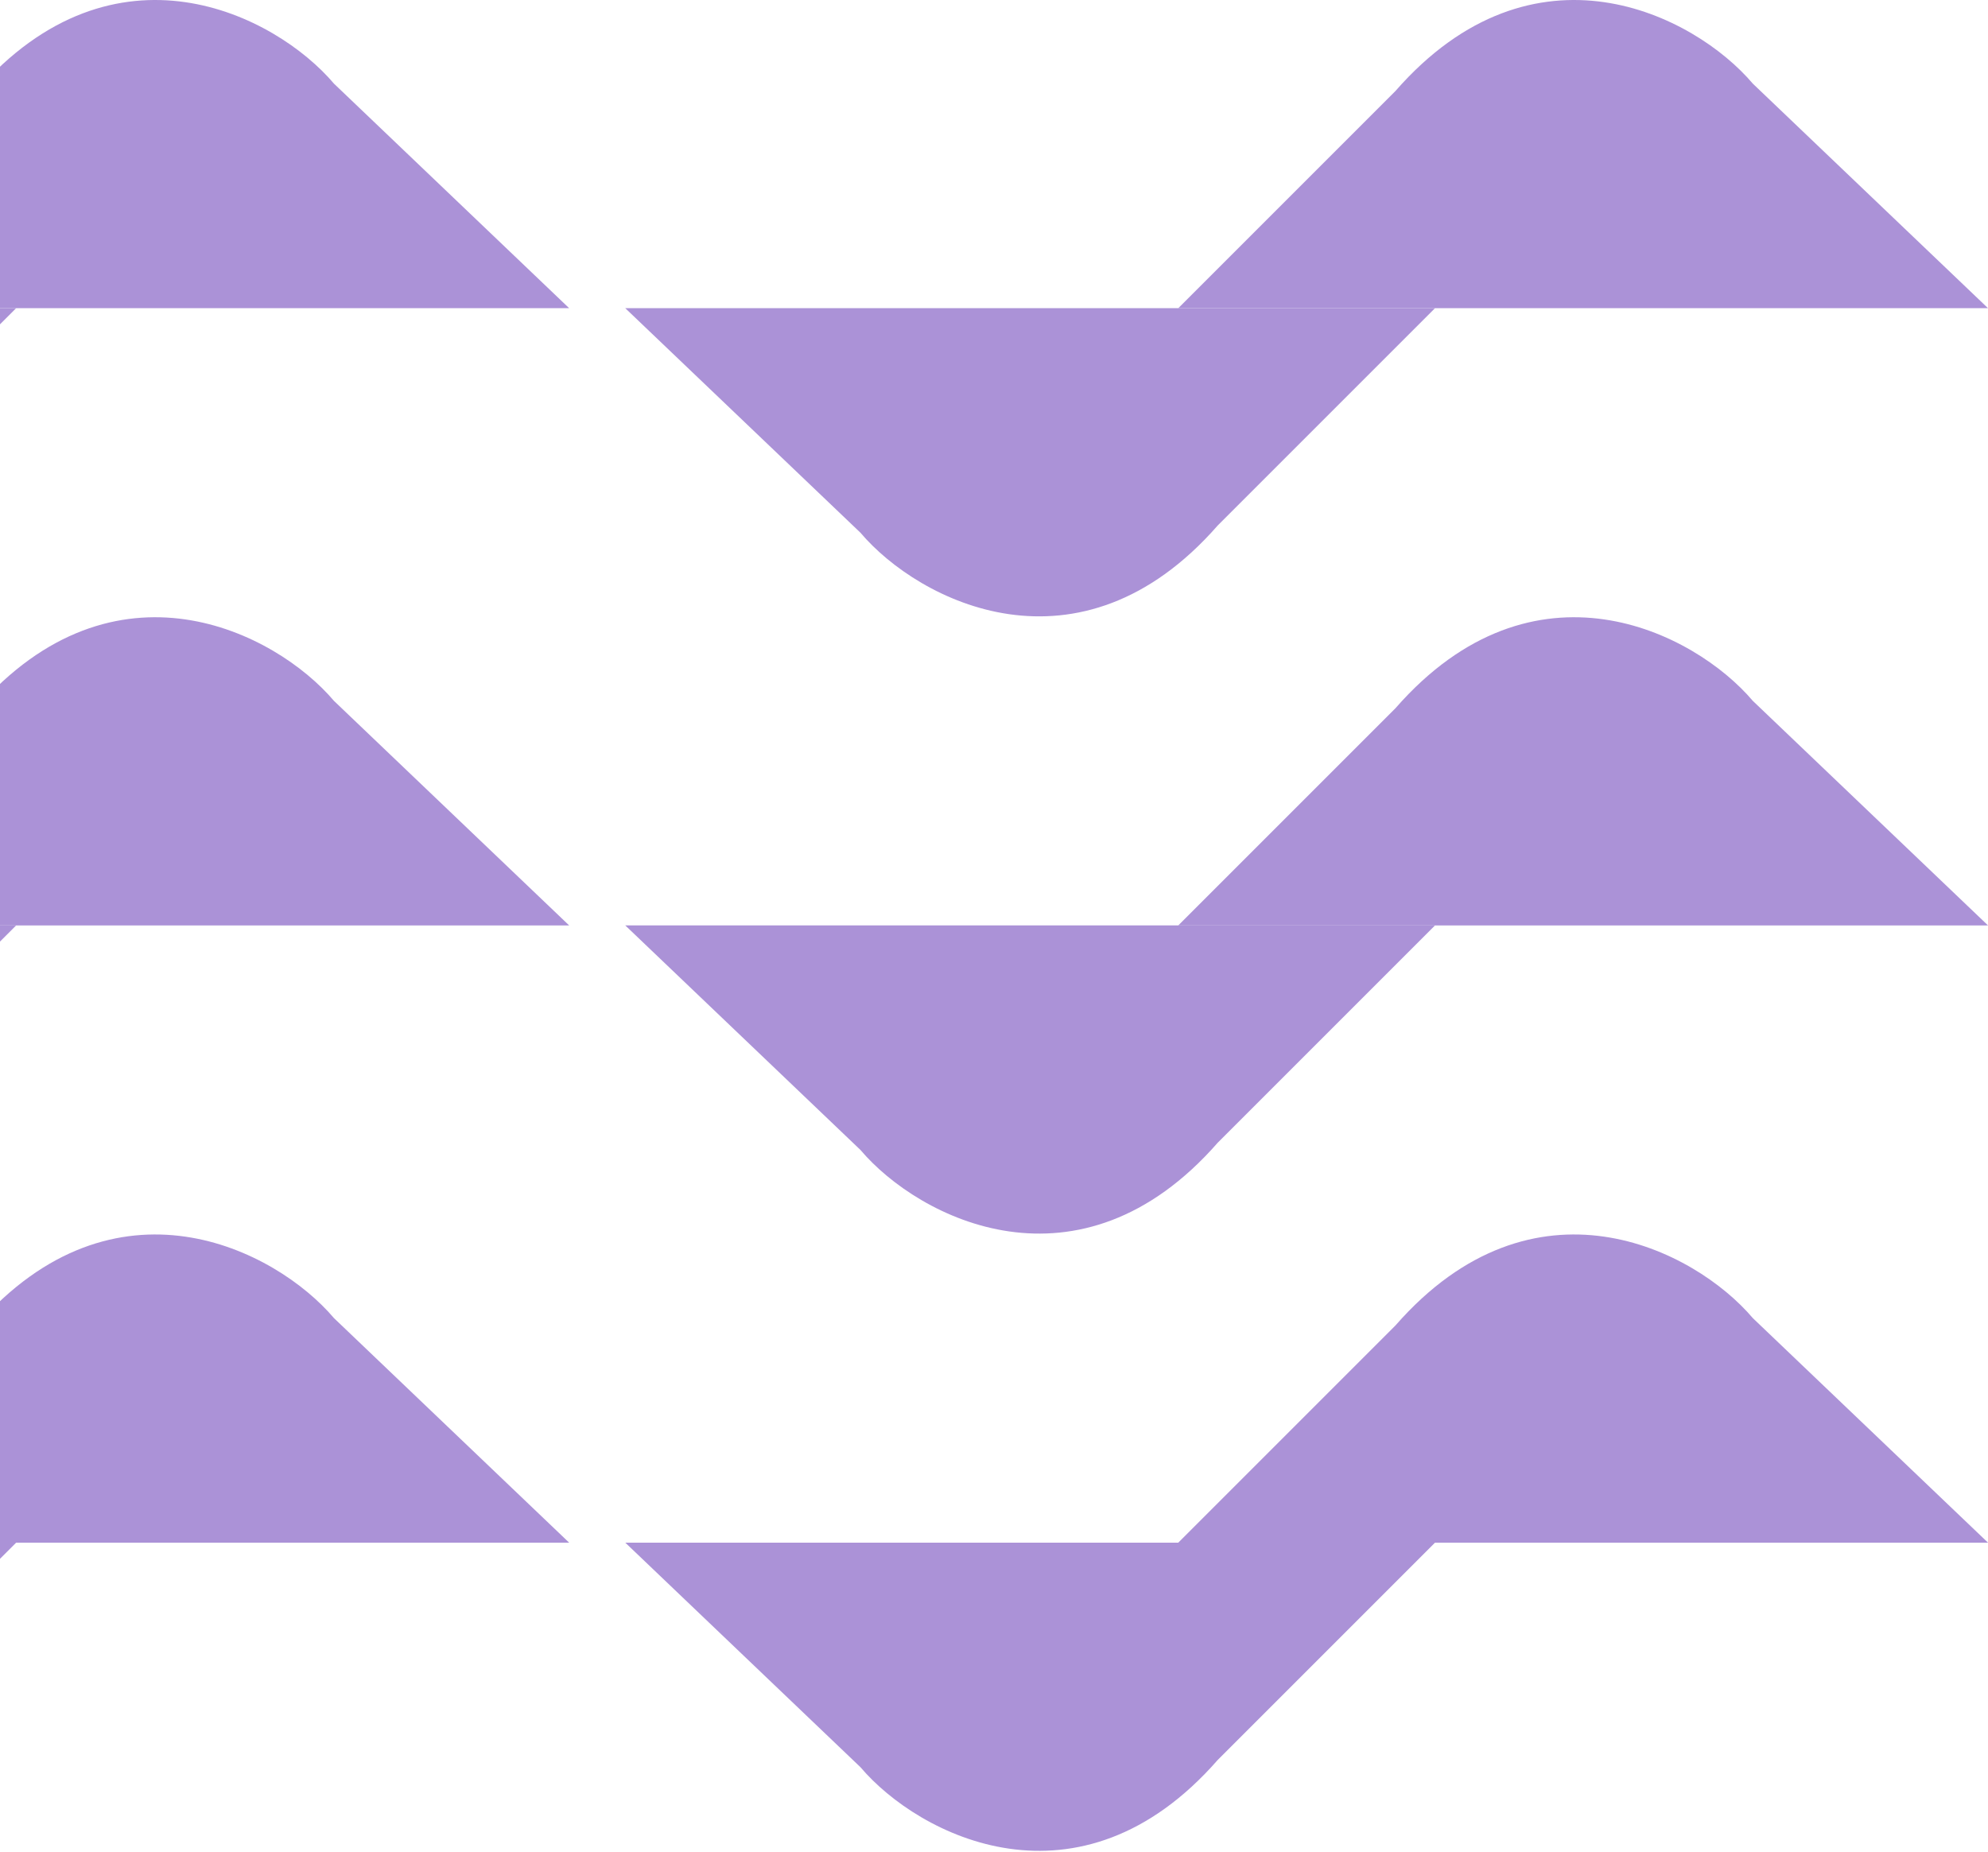 <svg width="248" height="231" viewBox="0 0 248 231" fill="none" xmlns="http://www.w3.org/2000/svg">
<path d="M107.339 66.456L78 38.445L179.015 38.445L151.913 65.547C134.667 85.257 114.643 75.066 107.339 66.456Z" fill="#AB92D7"/>
<path d="M218.662 10.435L248.001 38.446L146.986 38.446L174.088 11.345C191.334 -8.366 211.358 1.826 218.662 10.435Z" fill="#AB92D7"/>
<path d="M-69.661 143.456L-99 115.445L2.015 115.445L-25.087 142.547C-42.333 162.257 -62.357 152.066 -69.661 143.456Z" fill="#AB92D7"/>
<path d="M41.662 87.435L71.001 115.446L-30.014 115.446L-2.912 88.345C14.334 68.634 34.358 78.826 41.662 87.435Z" fill="#AB92D7"/>
<path d="M-69.661 220.456L-99 192.445L2.015 192.445L-25.087 219.547C-42.333 239.257 -62.357 229.066 -69.661 220.456Z" fill="#AB92D7"/>
<path d="M41.662 164.435L71.001 192.446H-30.014L-2.912 165.345C14.334 145.634 34.358 155.826 41.662 164.435Z" fill="#AB92D7"/>
<path d="M107.34 143.456L78.001 115.445L179.016 115.445L151.914 142.547C134.668 162.257 114.644 152.066 107.34 143.456Z" fill="#AB92D7"/>
<path d="M218.662 87.435L248.001 115.446L146.986 115.446L174.088 88.345C191.334 68.634 211.358 78.826 218.662 87.435Z" fill="#AB92D7"/>
<path d="M107.34 220.456L78.001 192.445L179.016 192.445L151.914 219.547C134.668 239.257 114.644 229.066 107.34 220.456Z" fill="#AB92D7"/>
<path d="M218.662 164.435L248.001 192.446H146.986L174.088 165.345C191.334 145.634 211.358 155.826 218.662 164.435Z" fill="#AB92D7"/>
<path d="M-69.661 66.456L-99 38.445L2.015 38.445L-25.087 65.547C-42.333 85.257 -62.357 75.066 -69.661 66.456Z" fill="#AB92D7"/>
<path d="M41.662 10.435L71.001 38.446L-30.014 38.446L-2.912 11.345C14.334 -8.366 34.358 1.826 41.662 10.435Z" fill="#AB92D7"/>
</svg>
